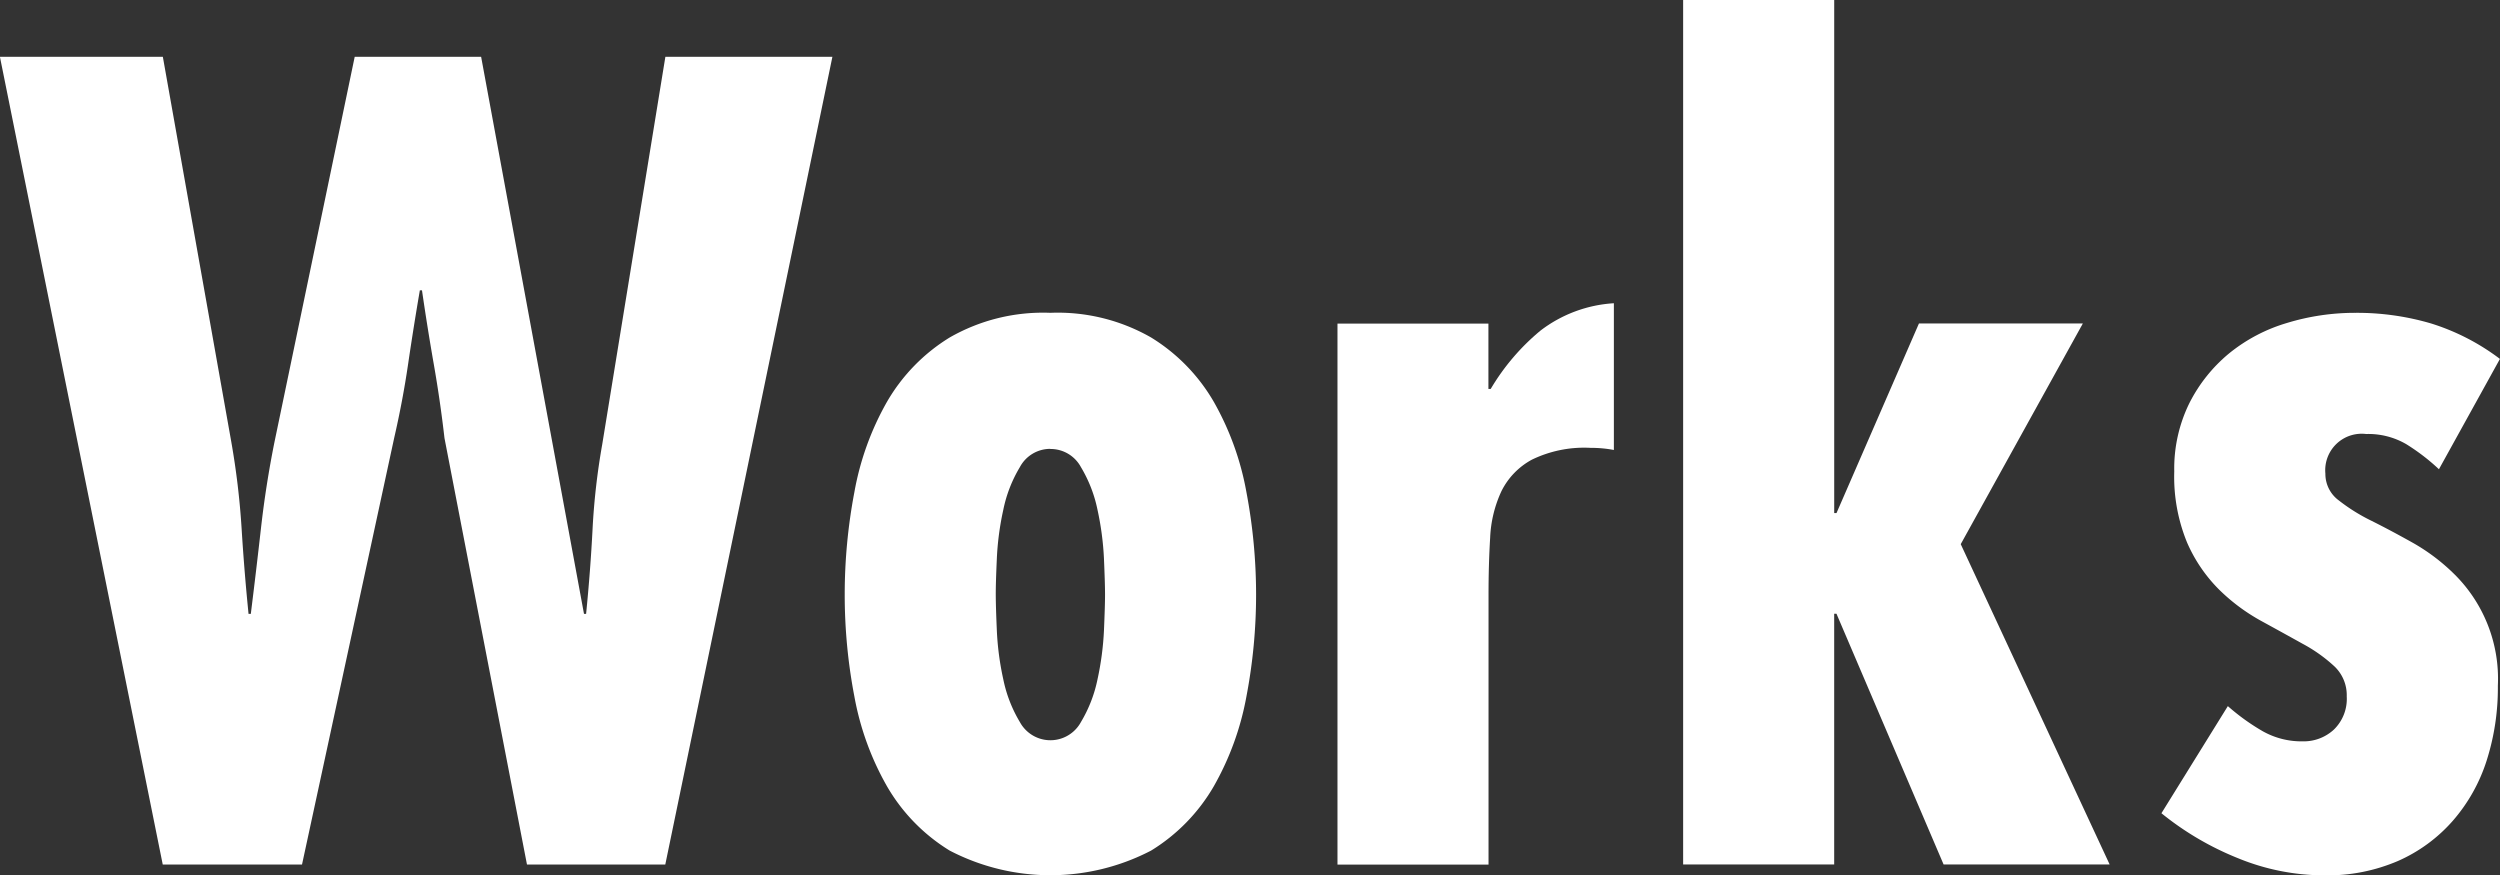 <svg viewBox="0 0 109.682 38.398" height="38.398" width="109.682" xmlns="http://www.w3.org/2000/svg">
  <rect x="0" y="0" width="109.682" height="38.398" fill="#333333" stroke="none"/>
  <g style="isolation: isolate" transform="translate(-170.48 -4297.902)" data-name="グループ 1281" id="グループ_1281">
    <path fill="#fff" d="M177.624,4300.393l3.008,16.921a34.148,34.148,0,0,1,.447,3.76q.116,1.879.305,3.759h.1q.234-1.878.446-3.759t.588-3.76l3.524-16.921h5.546l4.513,24.44h.093q.188-1.878.283-3.712a30.156,30.156,0,0,1,.423-3.713l2.772-17.015H207l-7.332,35.439H193.6l-3.619-18.707q-.189-1.644-.469-3.243t-.518-3.243H188.9q-.282,1.646-.516,3.243t-.612,3.243l-4.042,18.707h-6.11l-7.144-35.439Z" data-name="パス 4538" id="パス_4538"></path>
    <path fill="#fff" d="M216.563,4311.626a8.233,8.233,0,0,1,4.418,1.082,8.029,8.029,0,0,1,2.75,2.82,12.471,12.471,0,0,1,1.434,3.972,24.132,24.132,0,0,1,.423,4.488,23.774,23.774,0,0,1-.423,4.465,12.475,12.475,0,0,1-1.434,3.948,8.023,8.023,0,0,1-2.75,2.819,9.57,9.57,0,0,1-8.835,0,8.015,8.015,0,0,1-2.75-2.819,12.426,12.426,0,0,1-1.433-3.948,23.692,23.692,0,0,1-.423-4.465,24.048,24.048,0,0,1,.423-4.488,12.422,12.422,0,0,1,1.433-3.972,8.02,8.02,0,0,1,2.75-2.82A8.232,8.232,0,0,1,216.563,4311.626Zm0,5.969a1.508,1.508,0,0,0-1.338.8,5.934,5.934,0,0,0-.729,1.88,12.545,12.545,0,0,0-.282,2.138q-.048,1.058-.047,1.575t.047,1.574a12.556,12.556,0,0,0,.282,2.139,5.957,5.957,0,0,0,.729,1.88,1.523,1.523,0,0,0,2.678,0,5.981,5.981,0,0,0,.729-1.88,12.865,12.865,0,0,0,.282-2.139c.03-.705.047-1.229.047-1.574s-.017-.87-.047-1.575a12.854,12.854,0,0,0-.282-2.138,5.958,5.958,0,0,0-.729-1.88A1.51,1.51,0,0,0,216.563,4317.6Z" data-name="パス 4539" id="パス_4539"></path>
    <path fill="#fff" d="M235.781,4312.1v2.867h.1a9.785,9.785,0,0,1,2.185-2.561,5.878,5.878,0,0,1,3.219-1.2v6.438c-.157-.03-.321-.054-.493-.07s-.352-.024-.541-.024a5.252,5.252,0,0,0-2.561.518,3.176,3.176,0,0,0-1.339,1.386,5.358,5.358,0,0,0-.494,2.045q-.071,1.174-.071,2.491v11.844h-6.627V4312.1Z" data-name="パス 4540" id="パス_4540"></path>
    <path fill="#fff" d="M250.952,4297.9v22.513h.1l3.618-8.32h7.191l-5.358,9.683,6.533,14.053h-7.285l-4.7-11h-.1v11h-6.627V4297.9Z" data-name="パス 4541" id="パス_4541"></path>
    <path fill="#fff" d="M277.483,4318.489a9.07,9.07,0,0,0-1.433-1.1,3.314,3.314,0,0,0-1.763-.446,1.6,1.6,0,0,0-1.786,1.738,1.441,1.441,0,0,0,.588,1.175,8.021,8.021,0,0,0,1.433.894q.846.423,1.81.963a8.629,8.629,0,0,1,1.785,1.339,6.45,6.45,0,0,1,1.951,4.936,10.5,10.5,0,0,1-.494,3.29,7.476,7.476,0,0,1-1.48,2.632,6.891,6.891,0,0,1-2.4,1.762,7.832,7.832,0,0,1-3.243.634,10,10,0,0,1-3.783-.752,13.023,13.023,0,0,1-3.36-1.973l2.914-4.7a9.381,9.381,0,0,0,1.527,1.1,3.464,3.464,0,0,0,1.762.446,1.948,1.948,0,0,0,1.363-.516,1.878,1.878,0,0,0,.564-1.457,1.743,1.743,0,0,0-.541-1.317,6.709,6.709,0,0,0-1.386-.986q-.846-.471-1.833-1.011a8.382,8.382,0,0,1-1.832-1.363,6.666,6.666,0,0,1-1.411-2.068,7.585,7.585,0,0,1-.564-3.125,6.488,6.488,0,0,1,.658-2.985,6.8,6.8,0,0,1,1.739-2.185,7.3,7.3,0,0,1,2.539-1.34,10.206,10.206,0,0,1,3.007-.447,11.5,11.5,0,0,1,3.337.47,9.848,9.848,0,0,1,3.008,1.552Z" data-name="パス 4542" id="パス_4542"></path>
  </g>
</svg>

